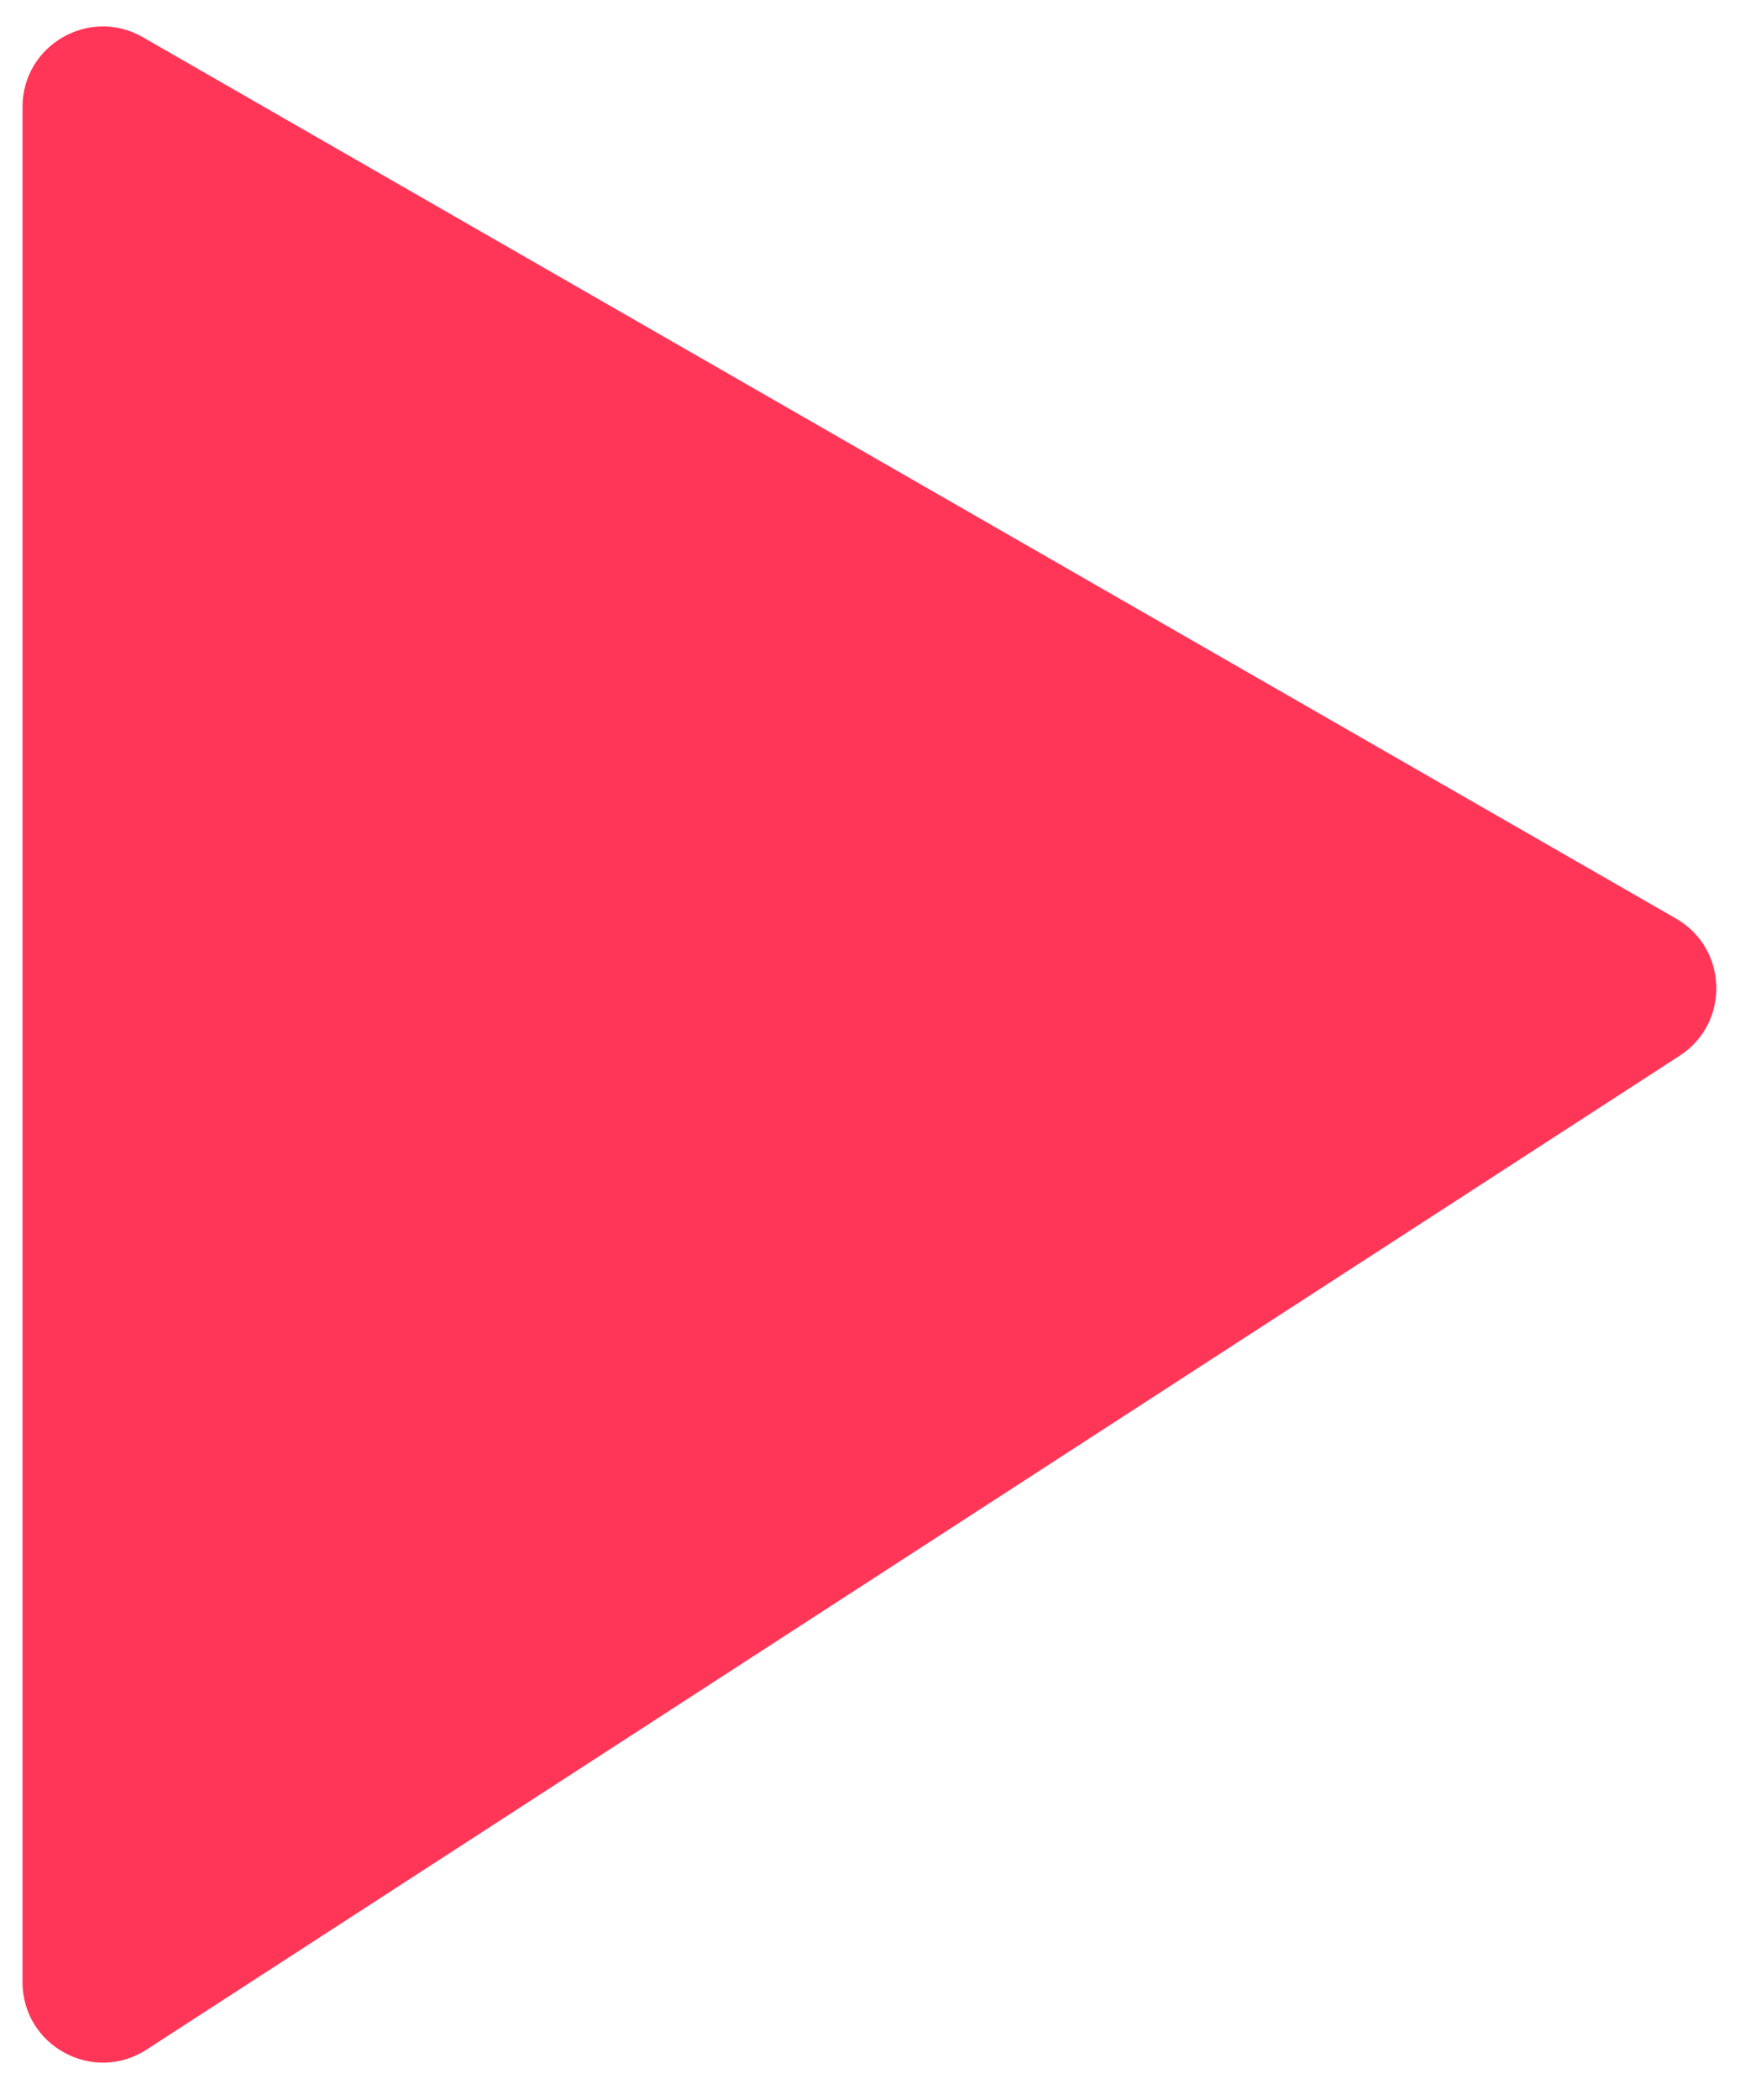 <svg width="34" height="41" viewBox="0 0 34 41" fill="none" xmlns="http://www.w3.org/2000/svg">
<path d="M0.44 2.088C0.44 0.881 1.746 0.125 2.792 0.727L32.75 17.936C33.768 18.52 33.807 19.976 32.821 20.614L2.864 40.02C1.819 40.697 0.44 39.947 0.44 38.703V2.088Z" fill="#FF3657"/>
</svg>
